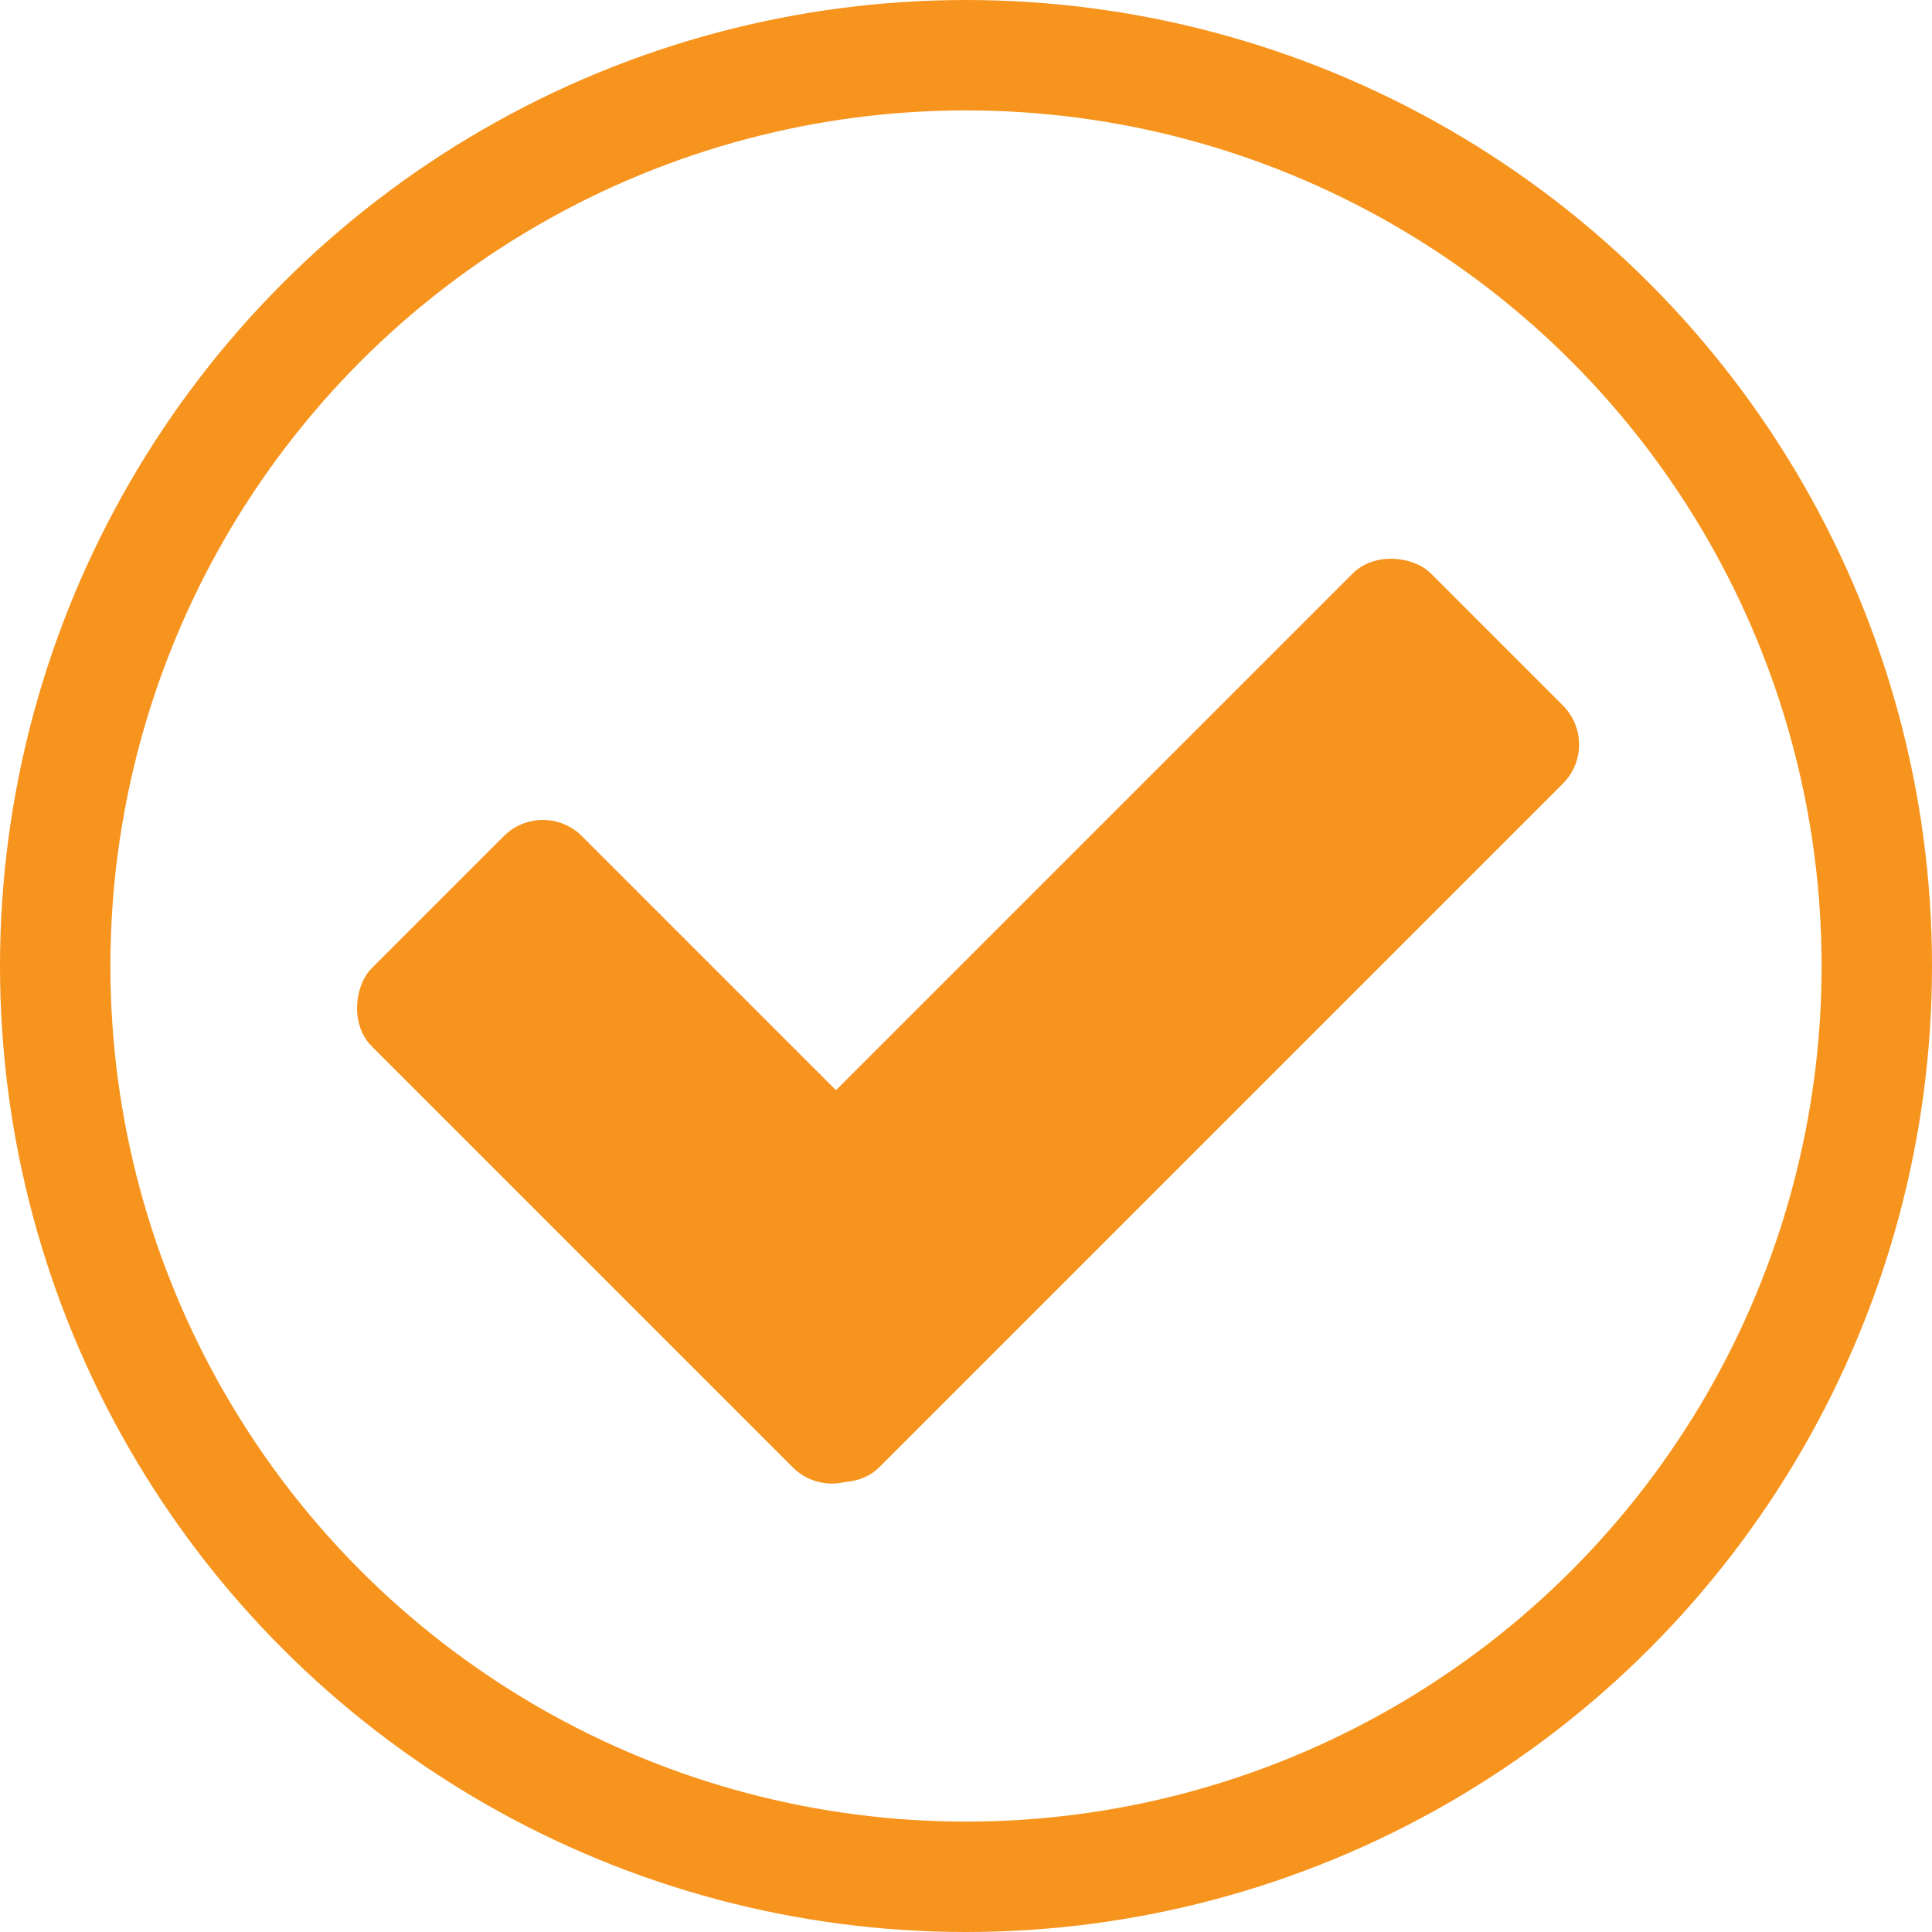 <svg id="Icon" xmlns="http://www.w3.org/2000/svg" width="70" height="70" viewBox="0 0 70 70">
  <g id="Group">
    <rect id="Rectangle" width="25.577" height="10.769" rx="2" transform="translate(19.669 28.88) rotate(45)" fill="#f7941e"/>
    <rect id="Rectangle-2" data-name="Rectangle" width="39.038" height="10.769" rx="2" transform="translate(22.823 46.966) rotate(-45)" fill="#f7941e"/>
    <g id="Oval" fill="none" stroke="#f7941e" stroke-miterlimit="10" stroke-width="4">
      <circle cx="35" cy="35" r="35" stroke="none"/>
      <circle cx="35" cy="35" r="33" fill="none"/>
    </g>
  </g>
</svg>
